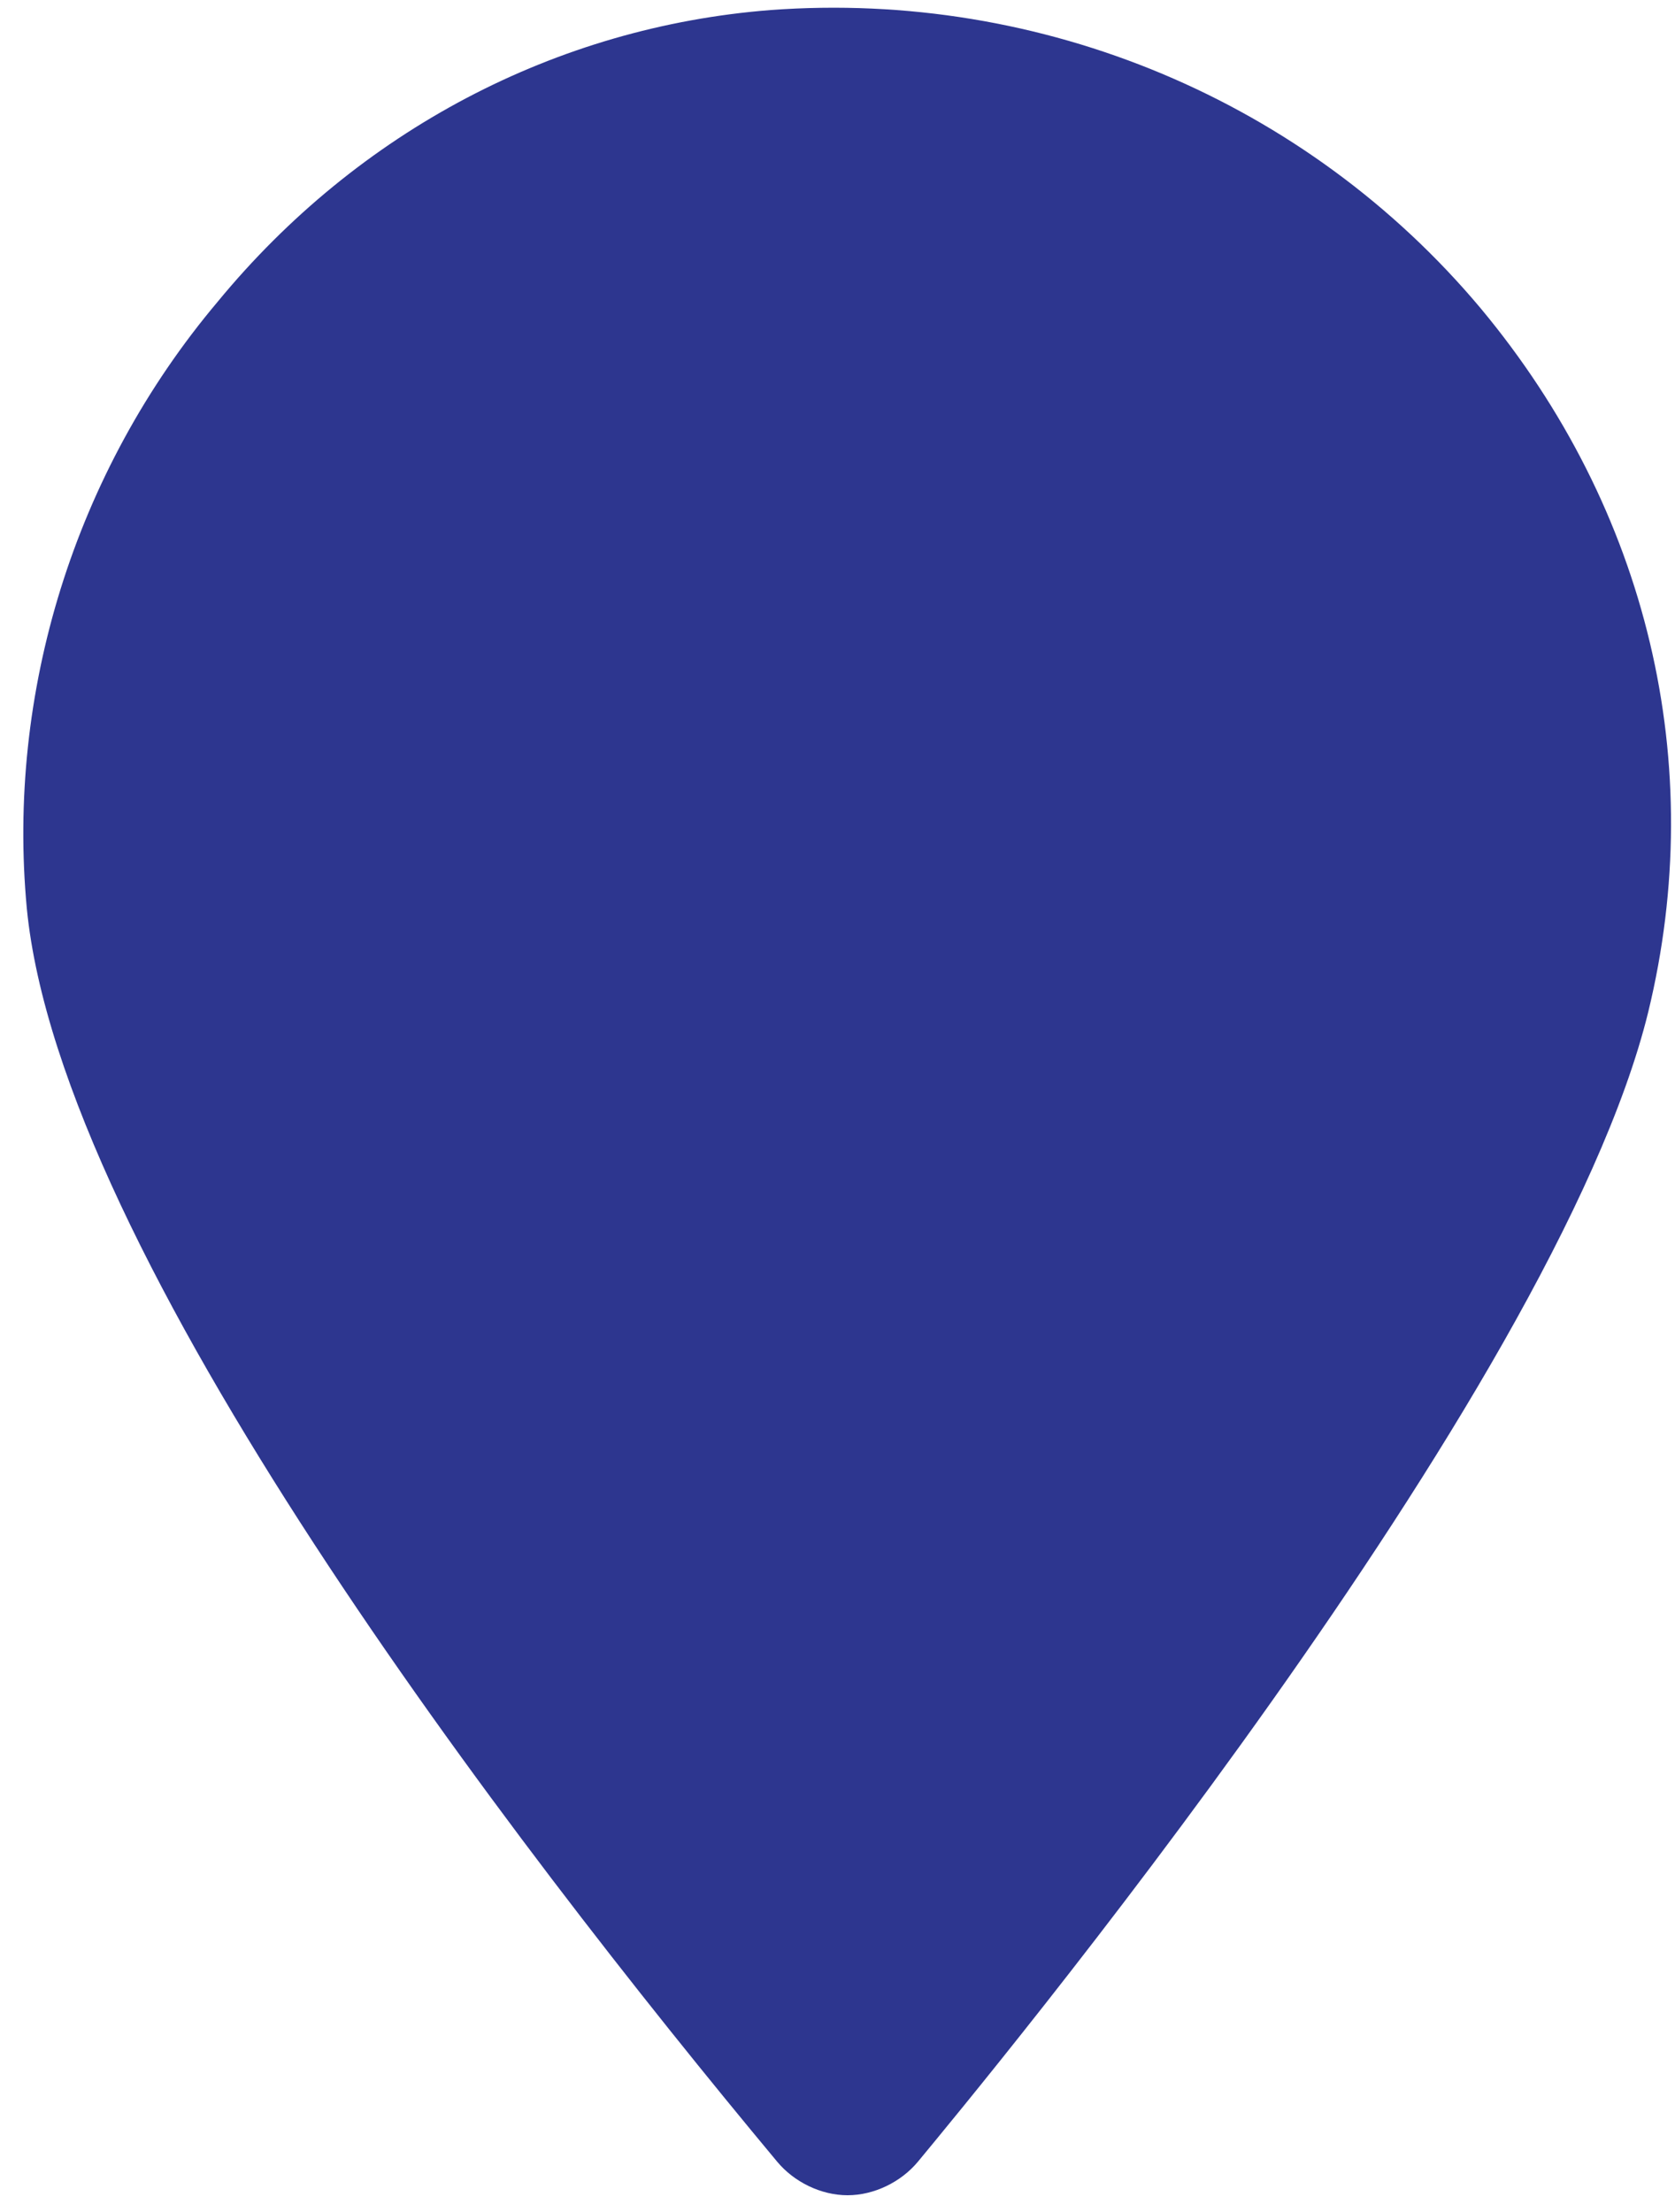 <?xml version="1.0" encoding="UTF-8"?>
<svg xmlns="http://www.w3.org/2000/svg" id="Layer_1" version="1.1" viewBox="0 0 50 66">
  <defs>
    <style>
      .st0 {
        fill: #2d368f;
      }
    </style>
  </defs>
  <path class="st0" d="M49.2,30.2c-2.8,11.4-19.9,32-21.8,34.3-.5.6-1.3,1-2.1,1h0c-.8,0-1.6-.4-2.1-1C15.2,54.9,1.8,37.4.8,27.1c-.6-6.4,1.4-13,5.7-18.1C10.7,3.9,16.6.8,23,.3c8.1-.6,16,2.7,21.2,8.9,5,6,6.8,13.6,5,21Z"></path>
</svg>
